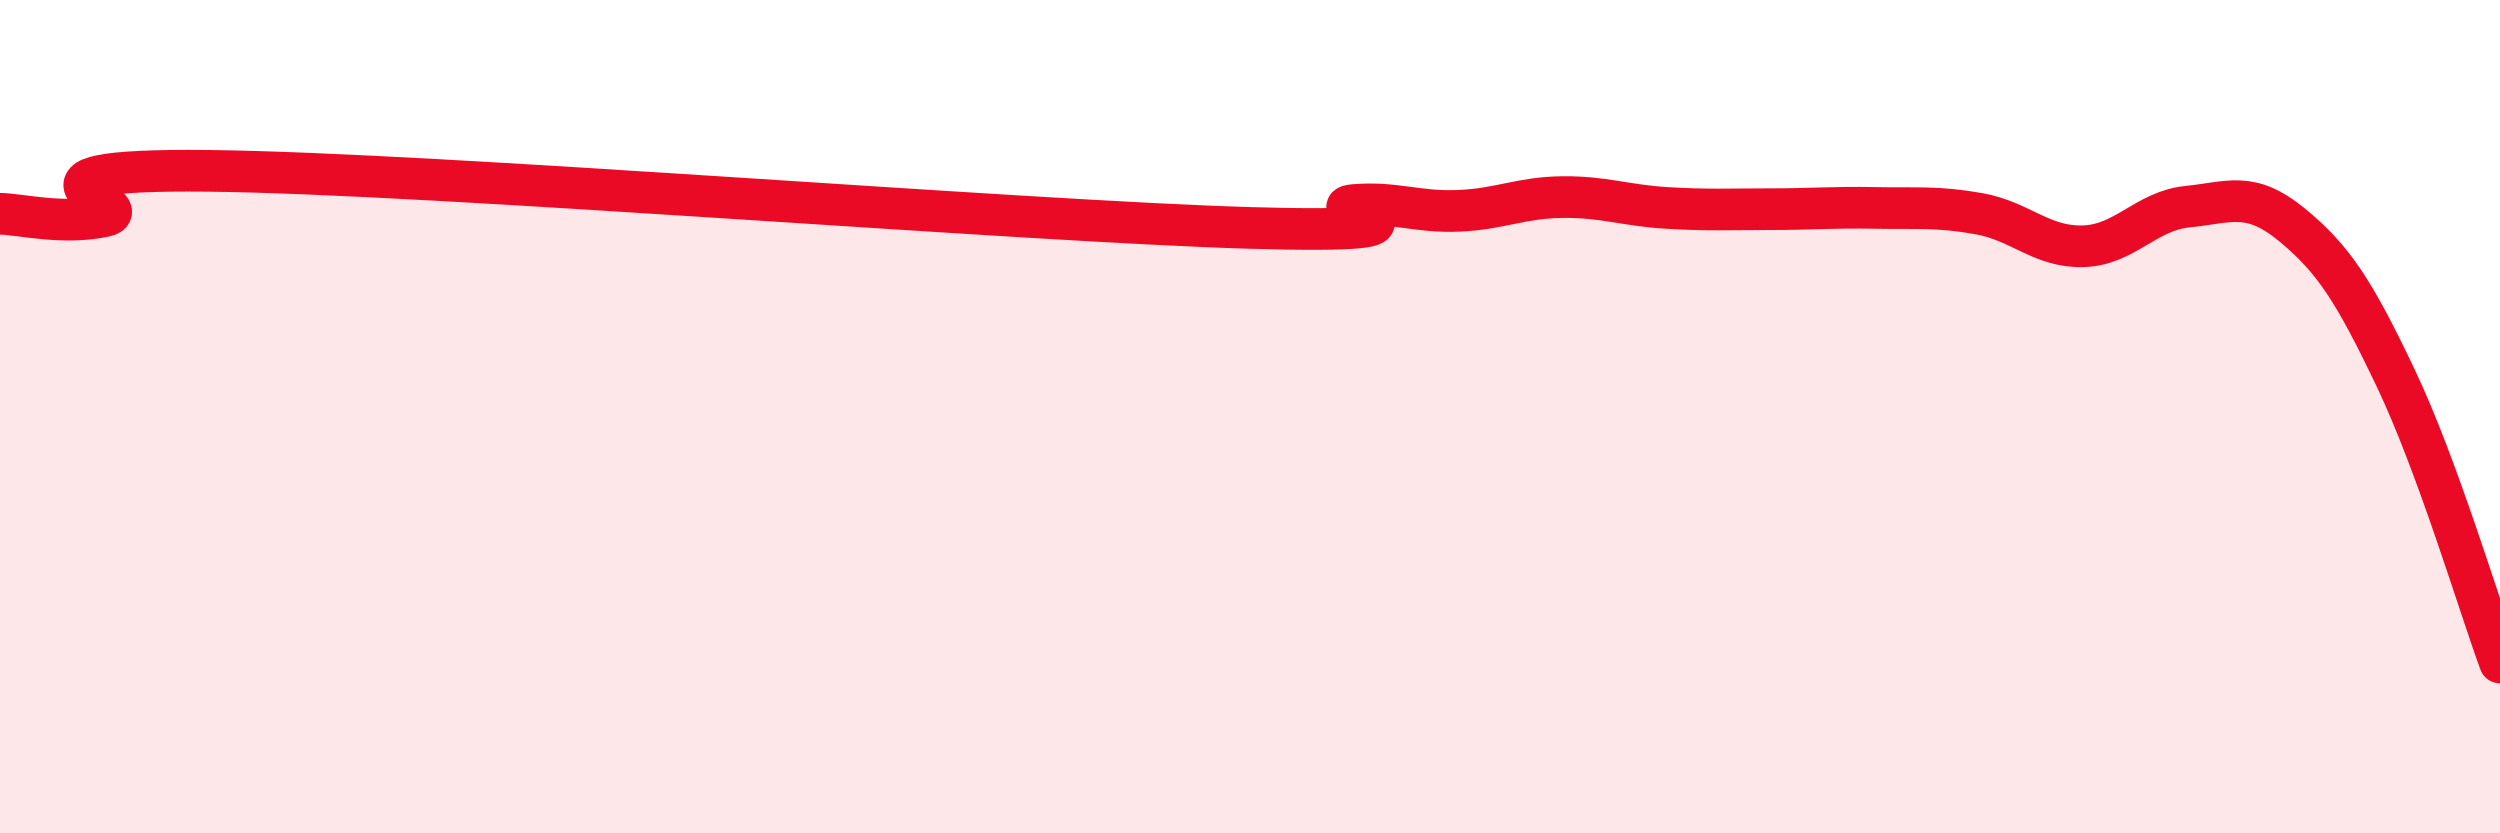 
    <svg width="60" height="20" viewBox="0 0 60 20" xmlns="http://www.w3.org/2000/svg">
      <path
        d="M 0,5.13 C 0.5,5.14 1.5,5.4 2.5,5.19 C 3.5,4.98 -0.5,4.04 5,4.1 C 10.5,4.16 24.5,5.31 30,5.47 C 35.5,5.63 31.5,5 32.5,4.92 C 33.5,4.84 34,5.1 35,5.06 C 36,5.02 36.5,4.74 37.5,4.73 C 38.5,4.72 39,4.93 40,4.99 C 41,5.05 41.5,5.02 42.5,5.02 C 43.5,5.02 44,4.97 45,4.99 C 46,5.01 46.5,4.95 47.5,5.13 C 48.5,5.31 49,5.94 50,5.91 C 51,5.88 51.5,5.06 52.5,4.96 C 53.5,4.86 54,4.57 55,5.39 C 56,6.21 56.5,6.98 57.5,9.08 C 58.5,11.18 59.5,14.54 60,15.9L60 20L0 20Z"
        fill="#EB0A25"
        opacity="0.1"
        stroke-linecap="round"
        stroke-linejoin="round"
      />
      <path
        d="M 0,5.13 C 0.5,5.14 1.5,5.4 2.5,5.19 C 3.5,4.98 -0.5,4.04 5,4.1 C 10.5,4.16 24.5,5.31 30,5.47 C 35.5,5.63 31.5,5 32.5,4.92 C 33.5,4.84 34,5.1 35,5.06 C 36,5.02 36.5,4.74 37.5,4.73 C 38.5,4.72 39,4.93 40,4.99 C 41,5.05 41.5,5.02 42.5,5.02 C 43.5,5.02 44,4.97 45,4.99 C 46,5.01 46.5,4.95 47.5,5.13 C 48.5,5.31 49,5.94 50,5.91 C 51,5.88 51.5,5.06 52.5,4.96 C 53.5,4.86 54,4.57 55,5.39 C 56,6.21 56.5,6.98 57.5,9.08 C 58.5,11.18 59.5,14.54 60,15.9"
        stroke="#EB0A25"
        stroke-width="1"
        fill="none"
        stroke-linecap="round"
        stroke-linejoin="round"
      />
    </svg>
  